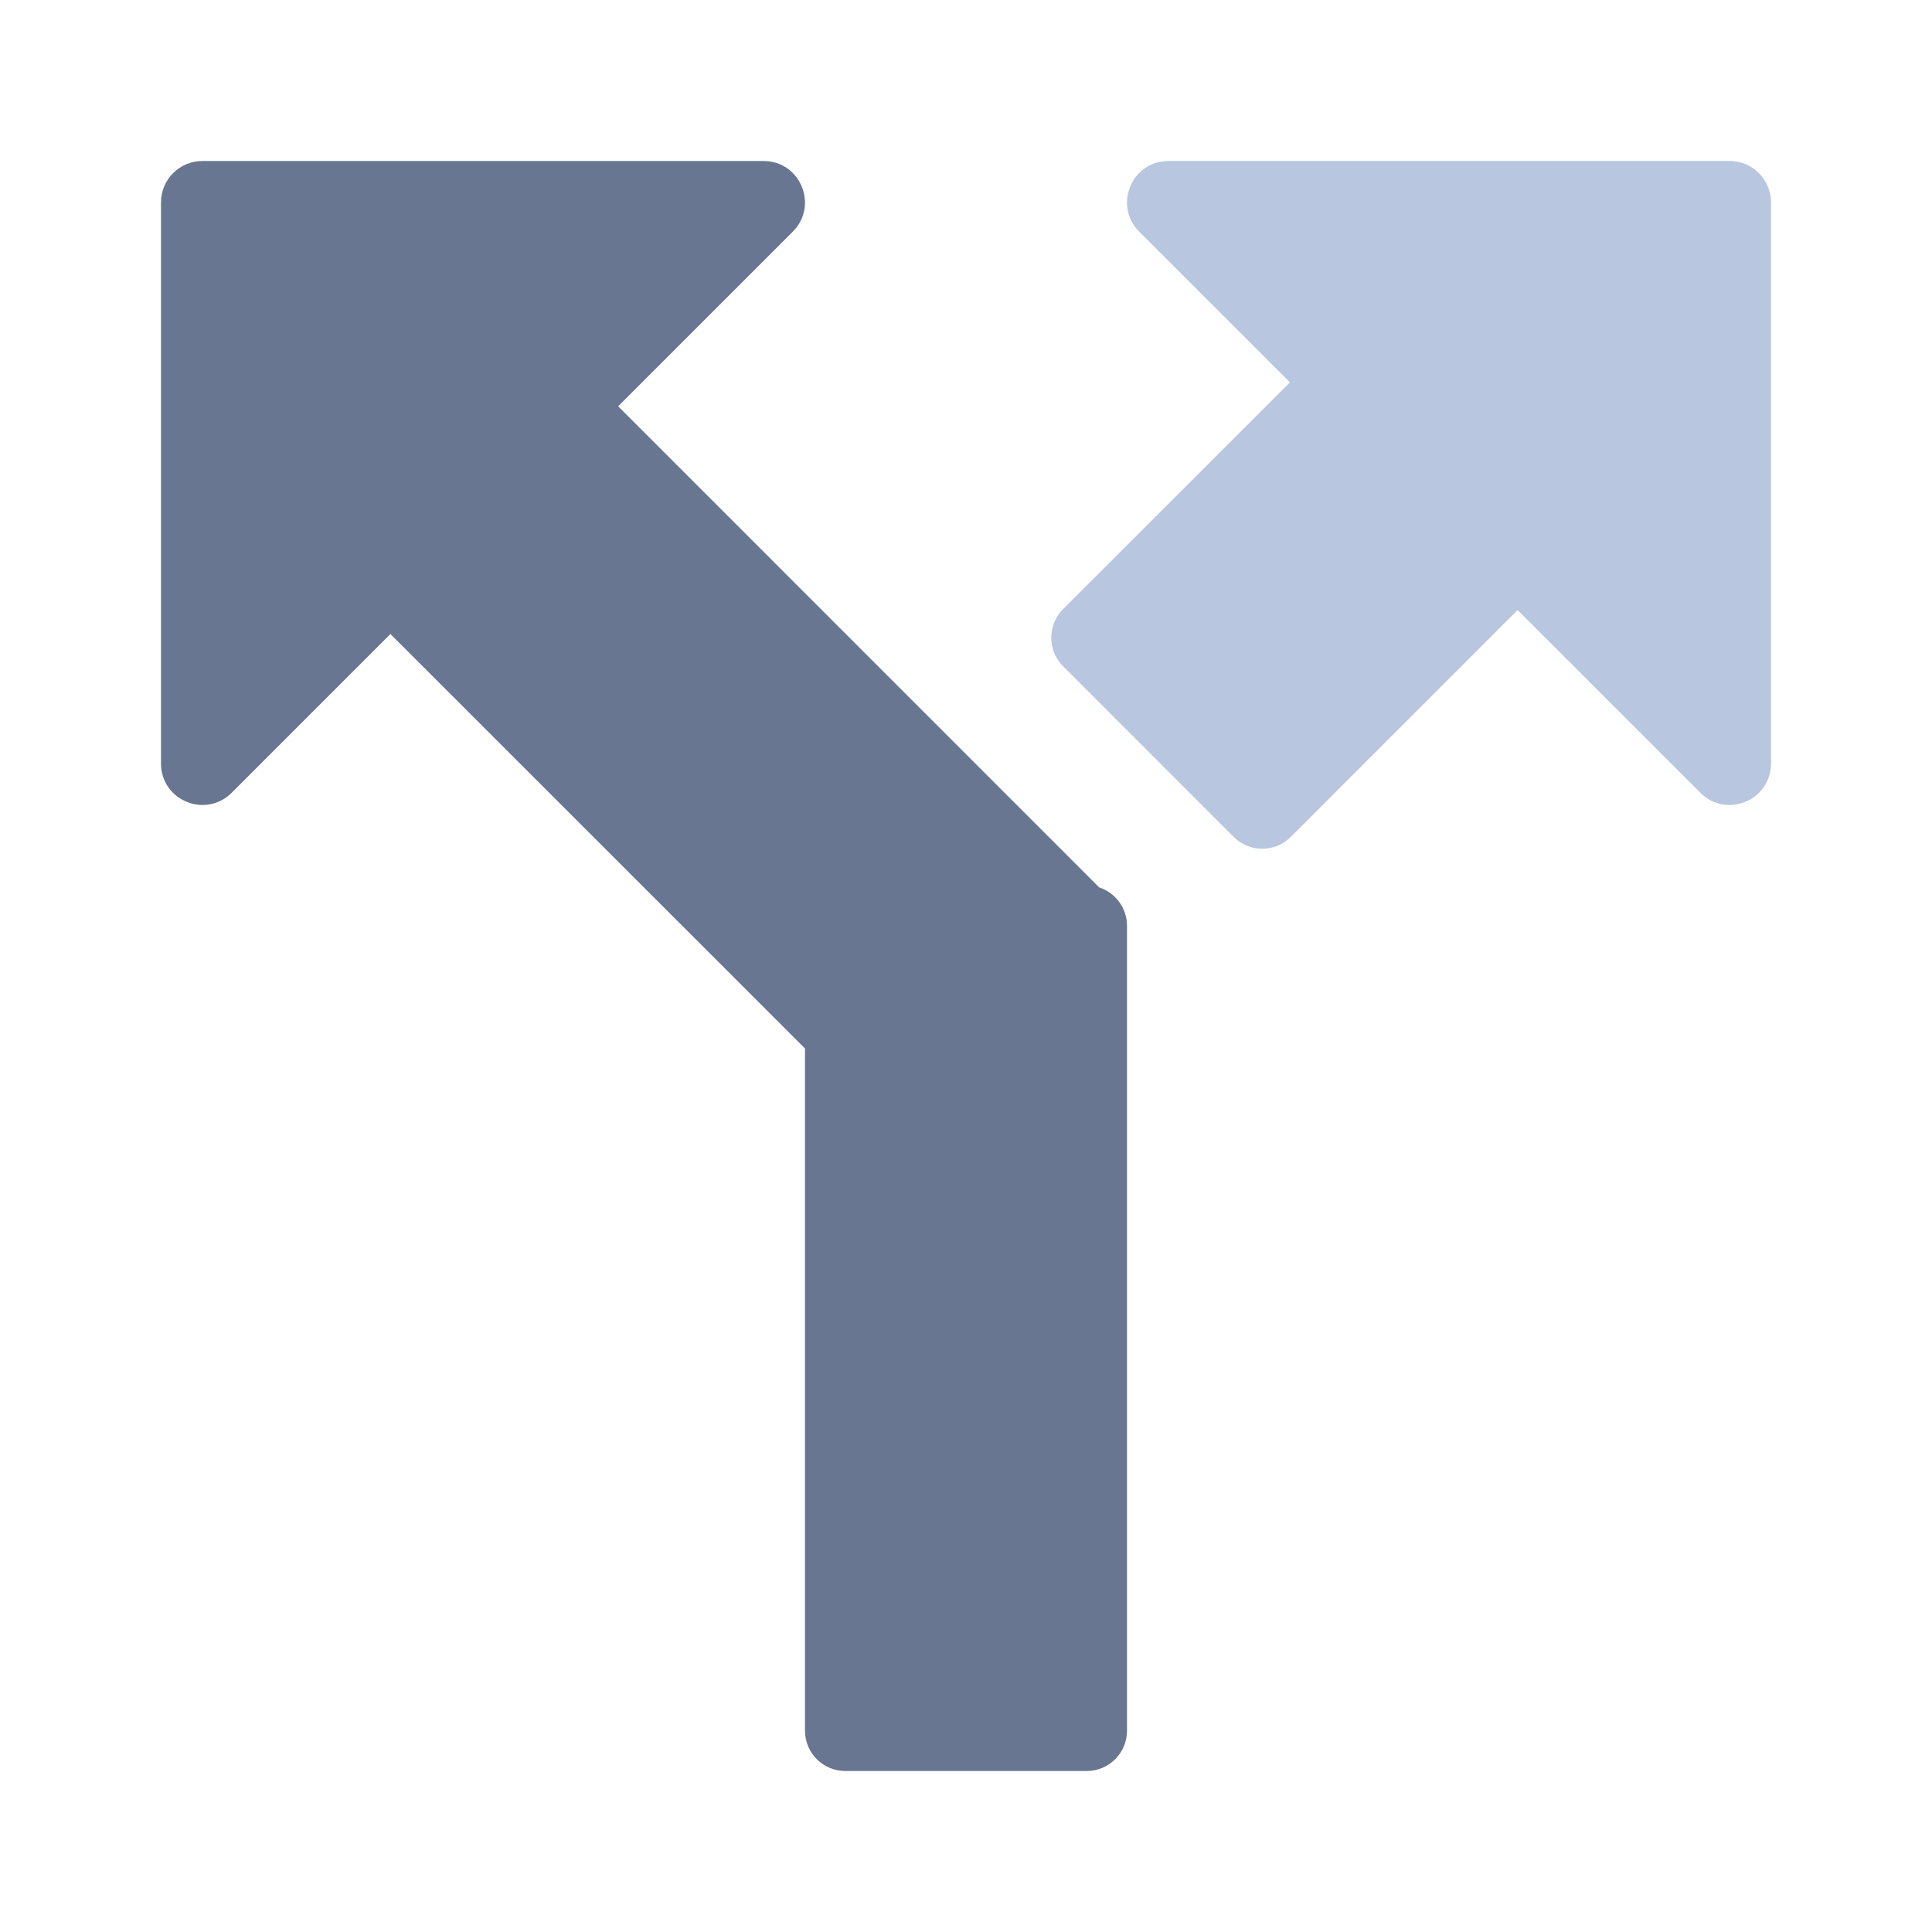 <svg width="24" height="24" viewBox="0 0 24 24" fill="none" xmlns="http://www.w3.org/2000/svg">
<path d="M21.122 9.848C21.446 10.172 22 9.943 22 9.485V2.514C22 2.23 21.77 2 21.486 2H14.515C14.057 2 13.828 2.554 14.152 2.878L16.024 4.75L13.205 7.568C13.01 7.764 13.01 8.08 13.205 8.275L15.326 10.397C15.522 10.592 15.838 10.592 16.034 10.397L18.852 7.578L21.122 9.848Z" fill="#B9C6DF"/>
<path d="M2.878 9.848C2.554 10.172 2 9.943 2 9.485V2.514C2 2.23 2.23 2 2.514 2H9.485C9.943 2 10.172 2.554 9.848 2.878L7.679 5.047L13.634 11.003C13.641 11.01 13.648 11.017 13.655 11.024C13.855 11.089 14 11.278 14 11.5V21.5C14 21.776 13.776 22 13.5 22H10.5C10.224 22 10 21.776 10 21.5V13.025L4.85 7.876L2.878 9.848Z" fill="#687692"/>
</svg>
